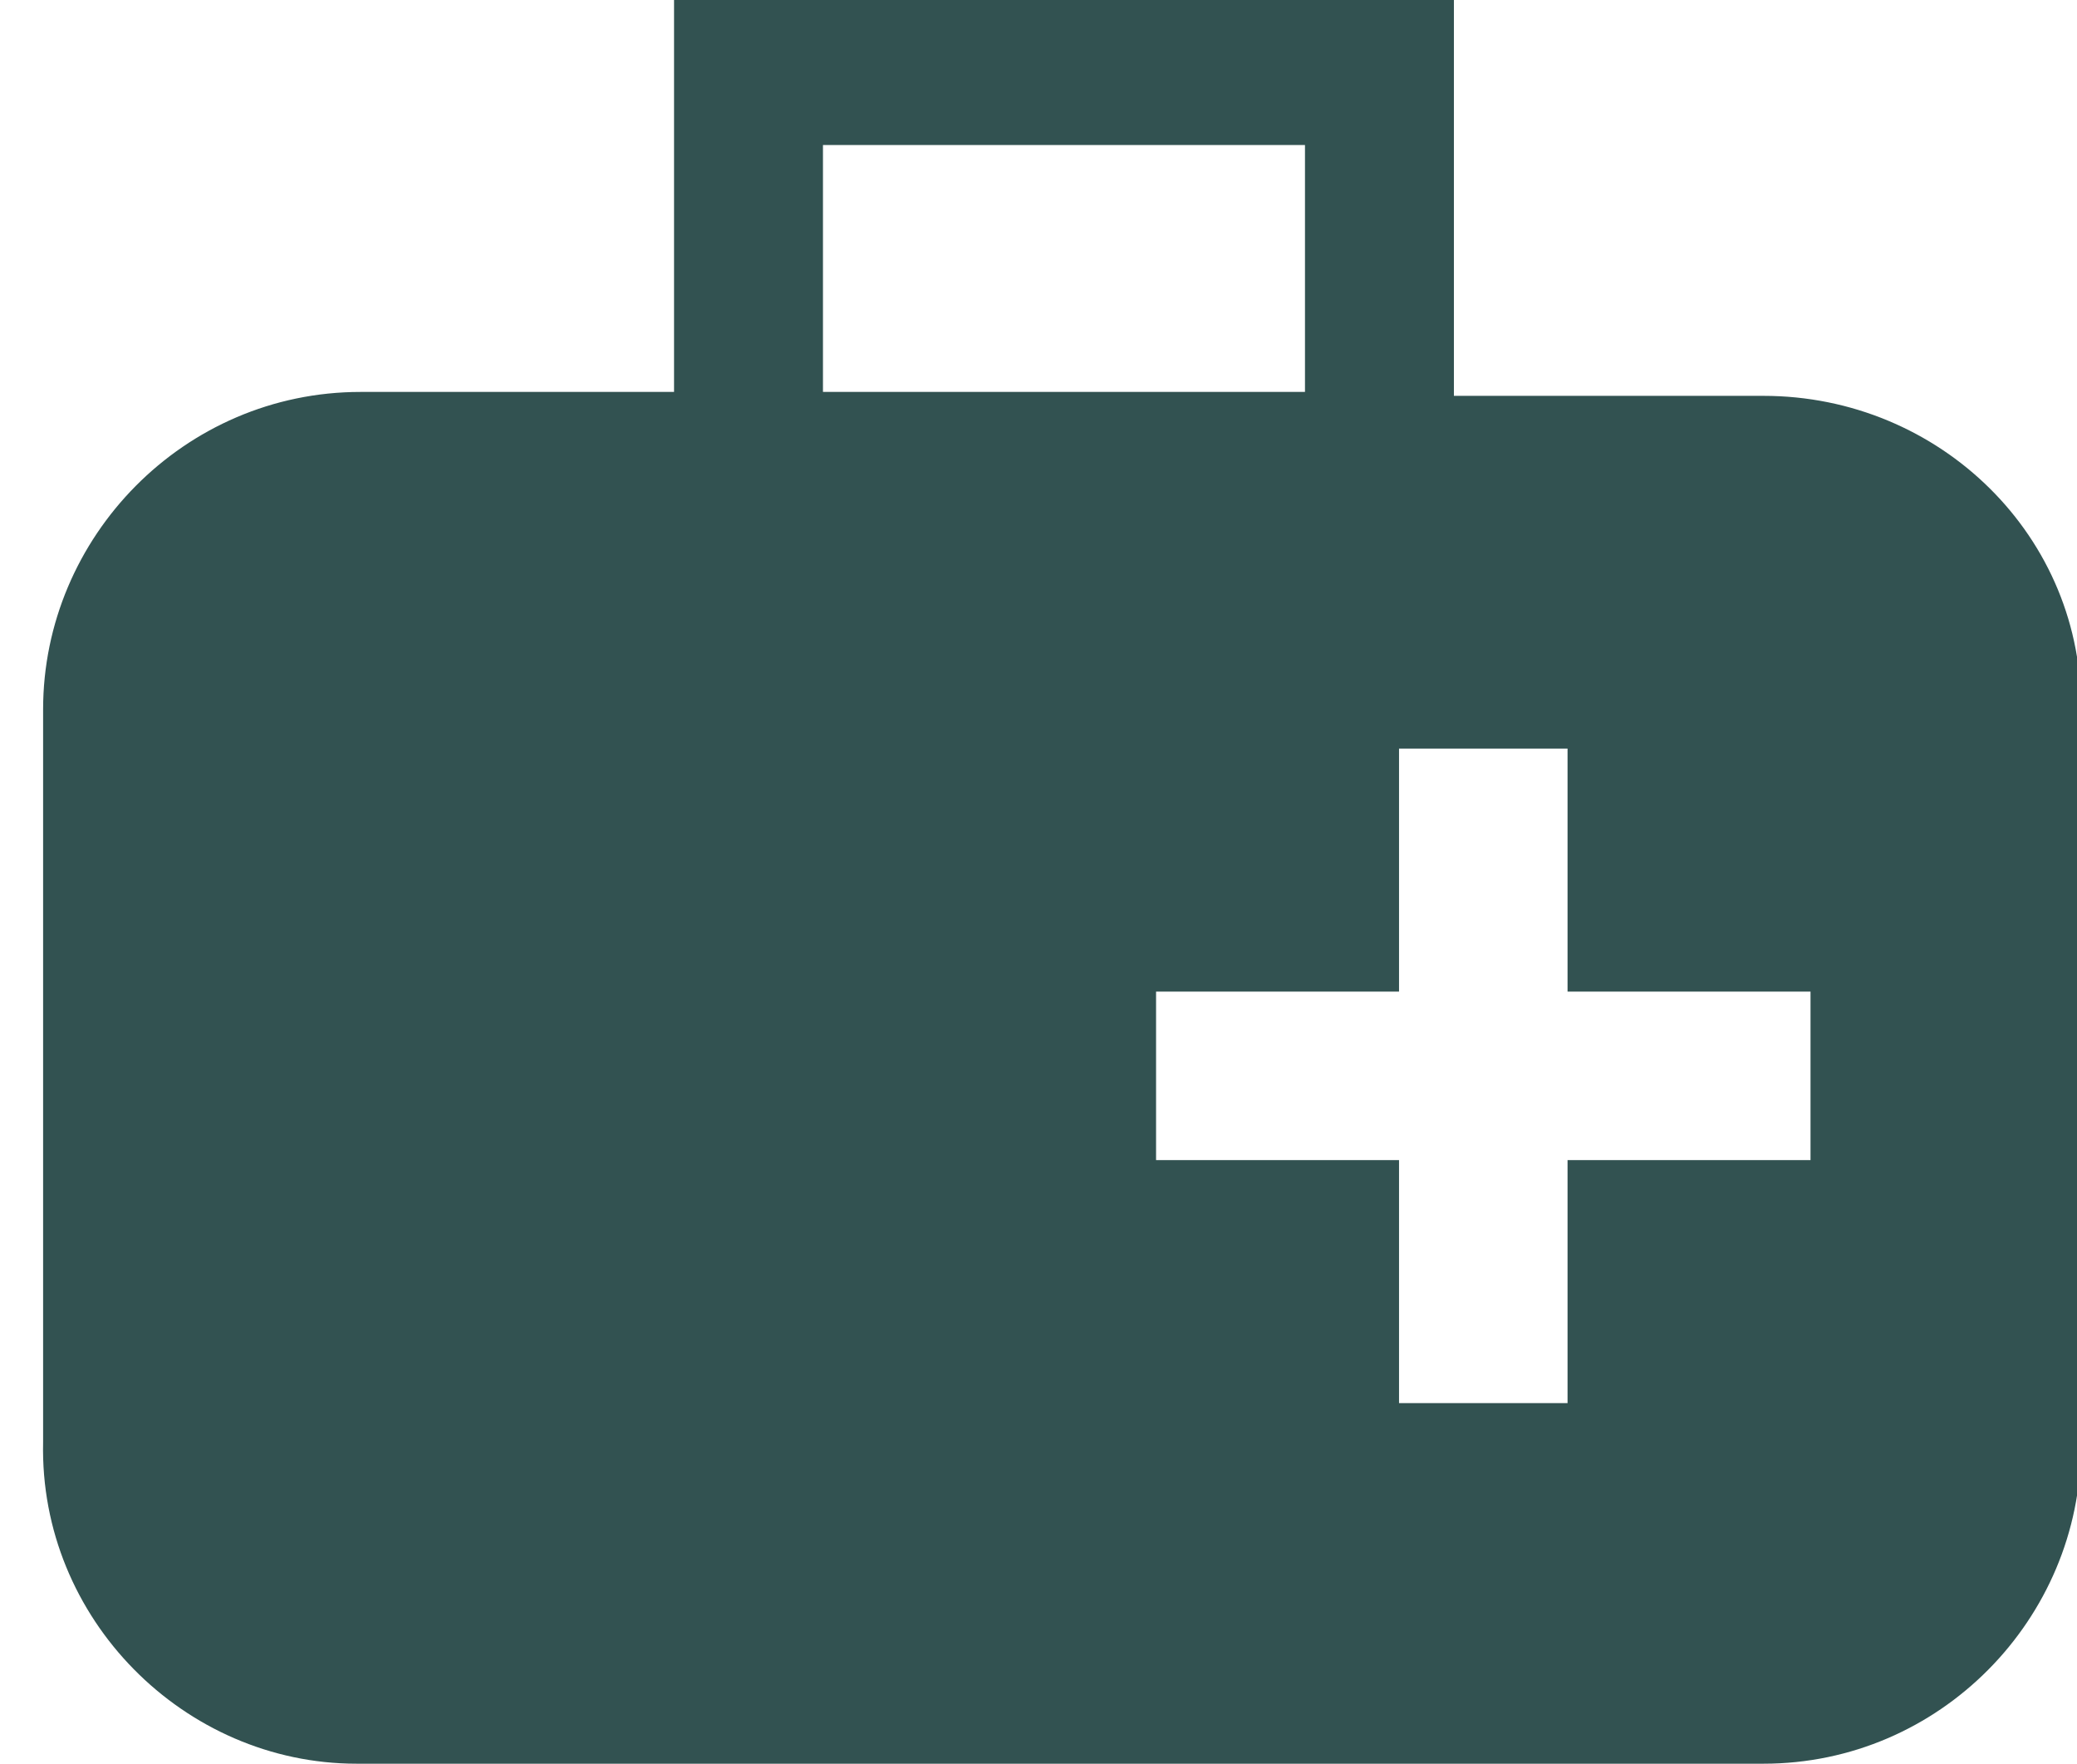 <?xml version="1.0" encoding="utf-8"?>
<!-- Generator: Adobe Illustrator 21.0.0, SVG Export Plug-In . SVG Version: 6.00 Build 0)  -->
<svg version="1.1" id="Layer_1" xmlns="http://www.w3.org/2000/svg" xmlns:xlink="http://www.w3.org/1999/xlink" x="0px" y="0px"
	 viewBox="0 0 53 45" style="enable-background:new 0 0 53 45;" xml:space="preserve">
<style type="text/css">
	.st0{fill:none;}
	.st1{fill:#325251;}
</style>
<rect x="21" y="3.7" class="st0" width="12.3" height="6.3"/>
<path class="st1" d="M45,10.1h-7.9V3.7V0h-3.8H21h-3.8v3.7v6.3h-8c-4.5,0-8.1,3.7-8.1,8.1v18.7C1,41.3,4.7,45,9.1,45H45
	c4.5,0,8.1-3.7,8.1-8.1V18.2C53.2,13.7,49.5,10.1,45,10.1z M21,3.7h12.3v6.3H21V3.7z M46.2,29.6H40v6.2h-4.3v-6.2h-6.2v-4.3h6.2
	v-6.2H40v6.2h6.2V29.6z"/>
</svg>
